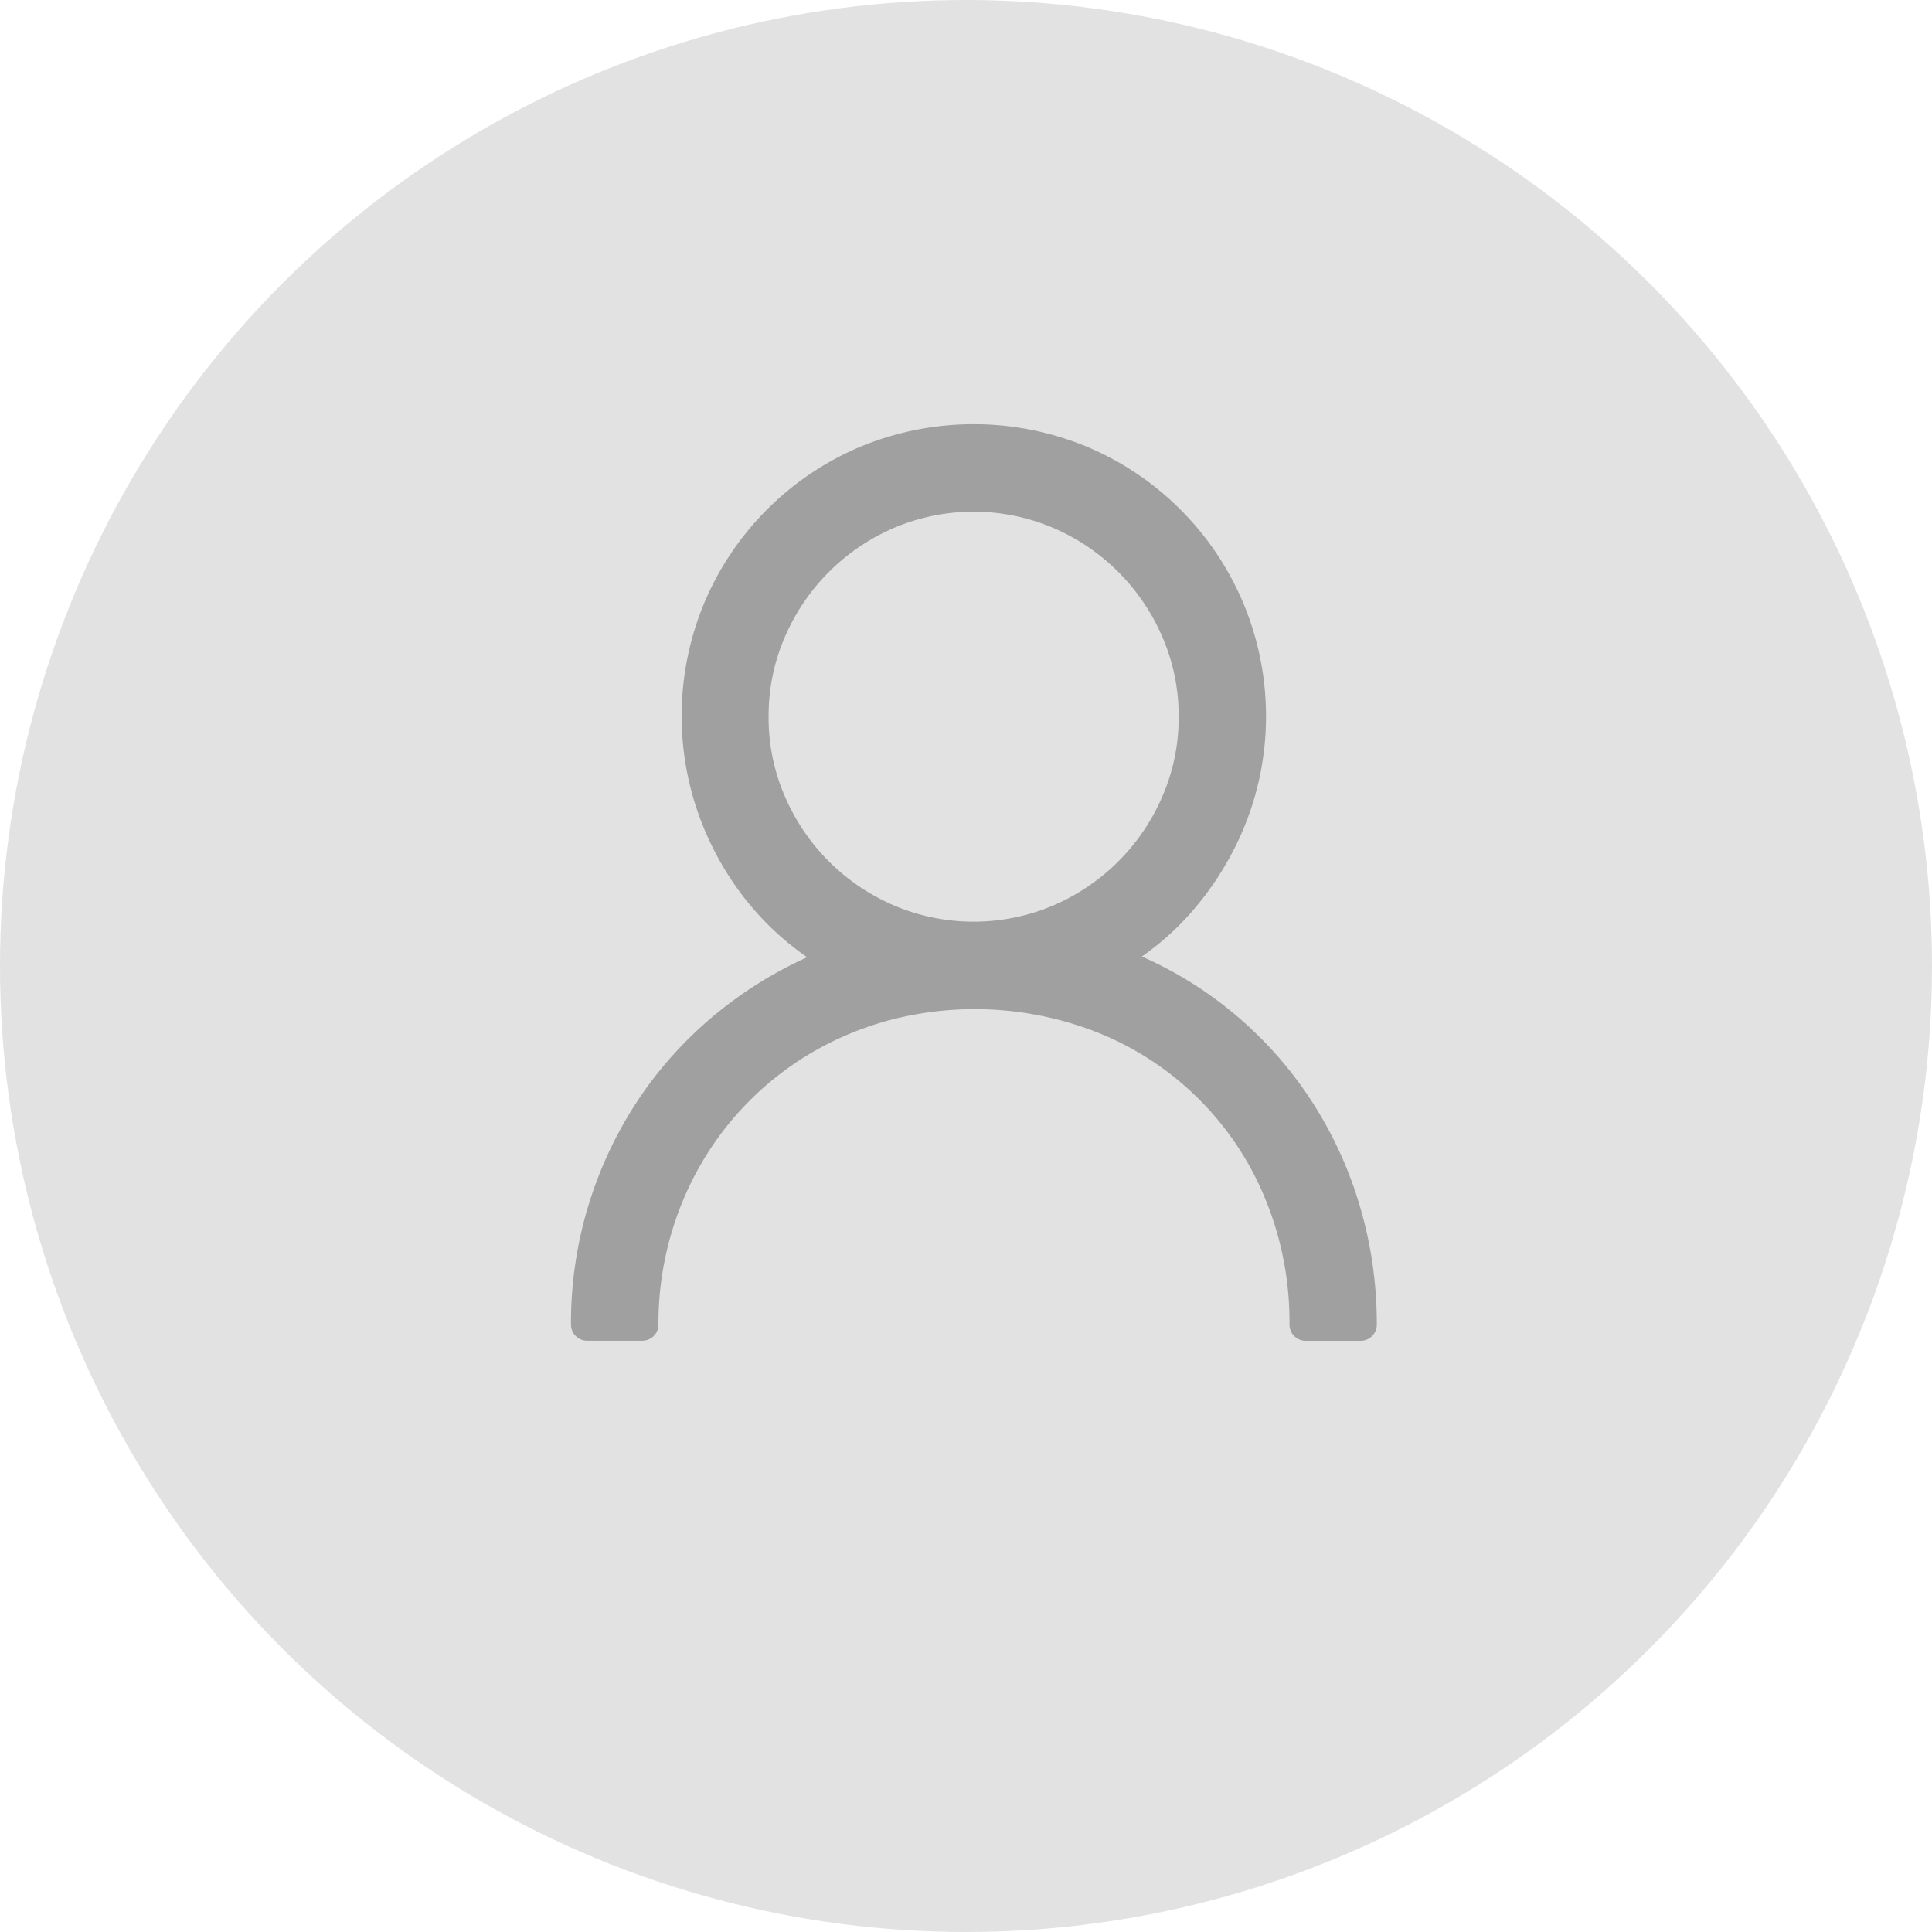 <svg xmlns="http://www.w3.org/2000/svg" width="30" height="30" viewBox="0 0 30 30"><defs><style>.a{fill:#e2e2e2;}.b{fill:#a0a0a0;stroke:#a0a0a0;stroke-linecap:round;stroke-linejoin:round;stroke-width:0.5px;}</style></defs><g transform="translate(-4.7 1)"><circle class="a" cx="15" cy="15" r="15" transform="translate(4.7 -1)"/><path class="b" d="M25.5,8.067a5.745,5.745,0,0,1,1.646.882,5.824,5.824,0,0,1,1.247,1.311,5.977,5.977,0,0,1,.788,1.629,6.181,6.181,0,0,1,.275,1.844H28.6a5.259,5.259,0,0,0-.392-2.042,4.937,4.937,0,0,0-2.716-2.716,5.449,5.449,0,0,0-3.423-.211,5.175,5.175,0,0,0-1.237.513,5.03,5.03,0,0,0-1.837,1.837,5.174,5.174,0,0,0-.513,1.237,5.227,5.227,0,0,0-.181,1.381h-.858a6.016,6.016,0,0,1,1.08-3.467,5.892,5.892,0,0,1,1.251-1.3,6.086,6.086,0,0,1,1.64-.892,4.217,4.217,0,0,1-.939-.684,4.261,4.261,0,0,1-.707-.9,4.4,4.4,0,0,1-.449-1.053,4.315,4.315,0,0,1,.178-2.823A4.291,4.291,0,0,1,21.773.335a4.342,4.342,0,0,1,3.346,0A4.291,4.291,0,0,1,27.4,2.619a4.3,4.3,0,0,1,.178,2.82,4.348,4.348,0,0,1-.449,1.046,4.44,4.44,0,0,1-.7.9A4.152,4.152,0,0,1,25.5,8.067ZM20.012,4.292a3.306,3.306,0,0,0,.272,1.334,3.478,3.478,0,0,0,1.827,1.827,3.414,3.414,0,0,0,2.669,0,3.478,3.478,0,0,0,1.827-1.827,3.306,3.306,0,0,0,.272-1.334,3.306,3.306,0,0,0-.272-1.334A3.478,3.478,0,0,0,24.78,1.13a3.414,3.414,0,0,0-2.669,0,3.478,3.478,0,0,0-1.827,1.827A3.306,3.306,0,0,0,20.012,4.292Z" transform="translate(-3.627 5.837)"/></g></svg>